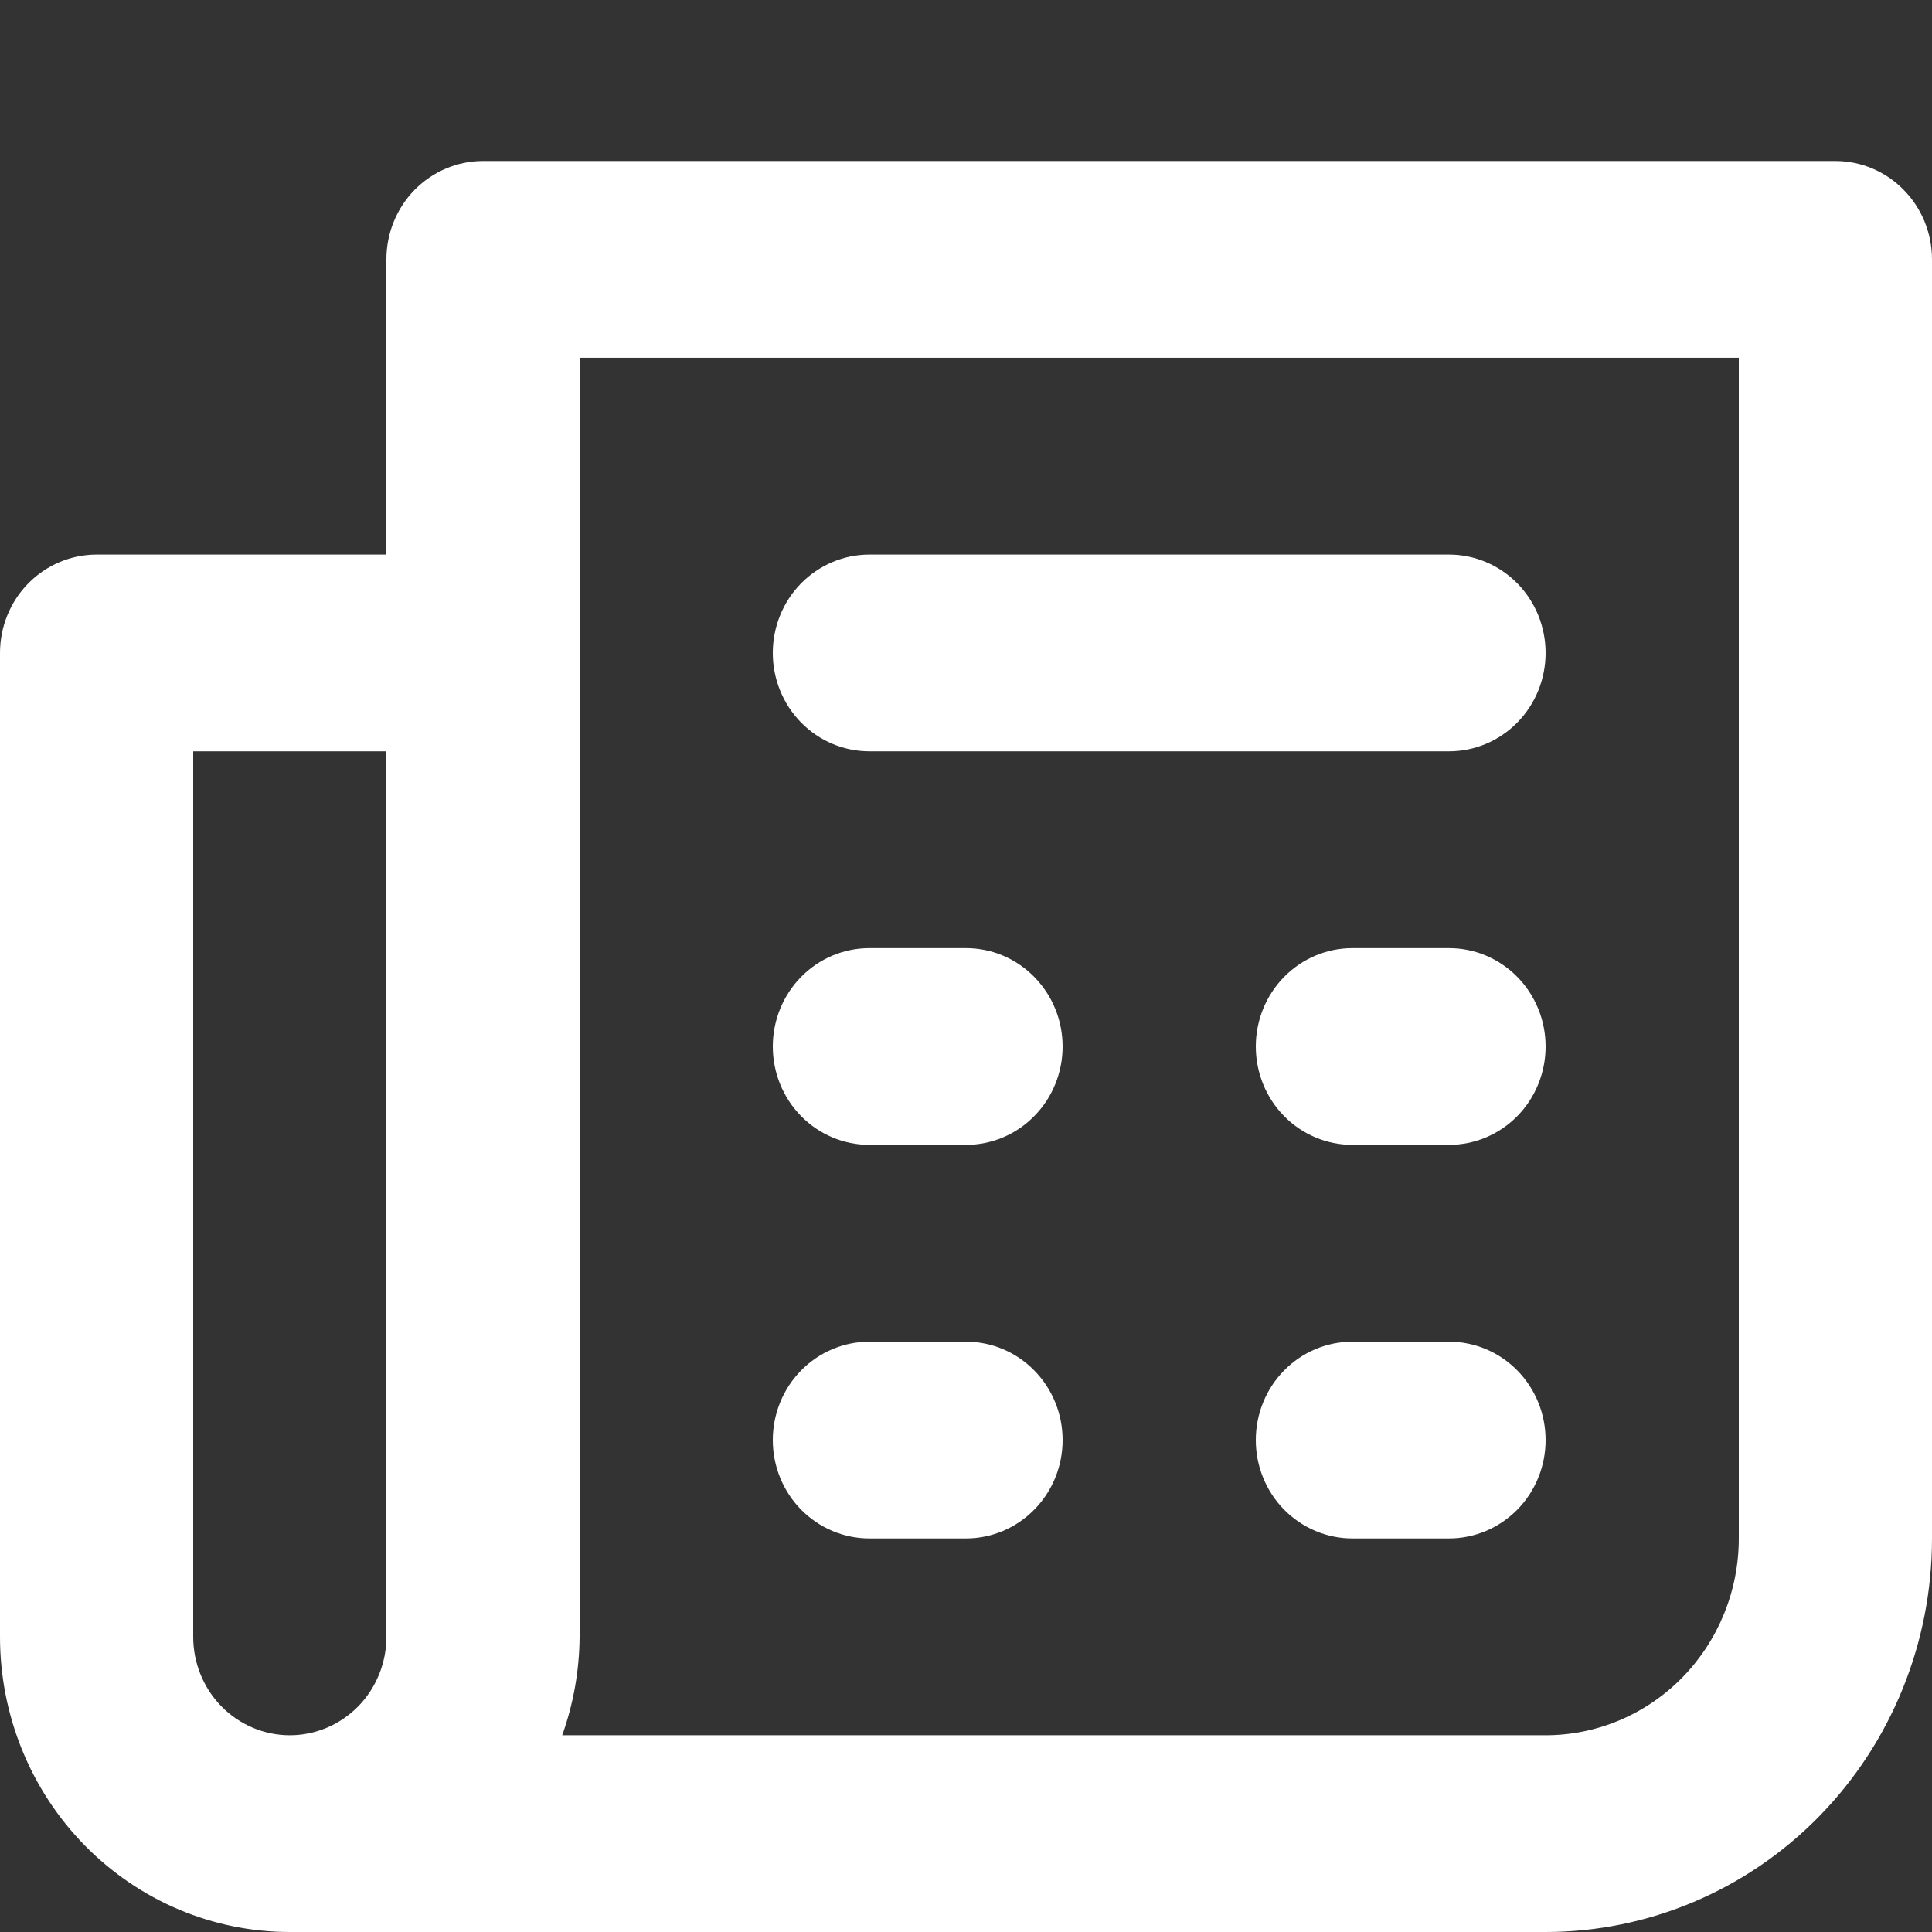 <svg width="24" height="24" viewBox="0 0 24 24" fill="none" xmlns="http://www.w3.org/2000/svg">
<rect x="0" y="0" width="24" height="24" fill="#333333" stroke="none"/>
<path d="M18 11.778H16.8C16.482 11.778 16.177 11.906 15.951 12.136C15.726 12.365 15.6 12.676 15.6 13C15.6 13.324 15.726 13.635 15.951 13.864C16.177 14.094 16.482 14.222 16.8 14.222H18C18.318 14.222 18.623 14.094 18.849 13.864C19.074 13.635 19.2 13.324 19.2 13C19.2 12.676 19.074 12.365 18.849 12.136C18.623 11.906 18.318 11.778 18 11.778ZM18 16.667H16.8C16.482 16.667 16.177 16.795 15.951 17.025C15.726 17.254 15.6 17.565 15.6 17.889C15.6 18.213 15.726 18.524 15.951 18.753C16.177 18.982 16.482 19.111 16.8 19.111H18C18.318 19.111 18.623 18.982 18.849 18.753C19.074 18.524 19.2 18.213 19.2 17.889C19.2 17.565 19.074 17.254 18.849 17.025C18.623 16.795 18.318 16.667 18 16.667ZM10.8 9.333H18C18.318 9.333 18.623 9.205 18.849 8.975C19.074 8.746 19.2 8.435 19.2 8.111C19.2 7.787 19.074 7.476 18.849 7.247C18.623 7.018 18.318 6.889 18 6.889H10.8C10.482 6.889 10.177 7.018 9.951 7.247C9.726 7.476 9.6 7.787 9.6 8.111C9.6 8.435 9.726 8.746 9.951 8.975C10.177 9.205 10.482 9.333 10.8 9.333ZM22.8 2H6C5.682 2 5.377 2.129 5.151 2.358C4.926 2.587 4.8 2.898 4.8 3.222V6.889H1.2C0.882 6.889 0.577 7.018 0.351 7.247C0.126 7.476 0 7.787 0 8.111V20.333C0 21.306 0.379 22.238 1.054 22.926C1.73 23.614 2.645 24 3.6 24H19.2C20.473 24 21.694 23.485 22.594 22.568C23.494 21.651 24 20.408 24 19.111V3.222C24 2.898 23.874 2.587 23.648 2.358C23.424 2.129 23.118 2 22.8 2ZM4.8 20.333C4.8 20.657 4.674 20.968 4.449 21.198C4.223 21.427 3.918 21.556 3.6 21.556C3.282 21.556 2.977 21.427 2.751 21.198C2.526 20.968 2.4 20.657 2.4 20.333V9.333H4.8V20.333ZM21.6 19.111C21.6 19.759 21.347 20.381 20.897 20.84C20.447 21.298 19.837 21.556 19.2 21.556H6.984C7.124 21.164 7.197 20.75 7.2 20.333V4.444H21.6V19.111ZM10.8 14.222H12C12.318 14.222 12.623 14.094 12.848 13.864C13.074 13.635 13.2 13.324 13.2 13C13.2 12.676 13.074 12.365 12.848 12.136C12.623 11.906 12.318 11.778 12 11.778H10.8C10.482 11.778 10.177 11.906 9.951 12.136C9.726 12.365 9.6 12.676 9.6 13C9.6 13.324 9.726 13.635 9.951 13.864C10.177 14.094 10.482 14.222 10.8 14.222ZM10.8 19.111H12C12.318 19.111 12.623 18.982 12.848 18.753C13.074 18.524 13.2 18.213 13.2 17.889C13.2 17.565 13.074 17.254 12.848 17.025C12.623 16.795 12.318 16.667 12 16.667H10.8C10.482 16.667 10.177 16.795 9.951 17.025C9.726 17.254 9.6 17.565 9.6 17.889C9.6 18.213 9.726 18.524 9.951 18.753C10.177 18.982 10.482 19.111 10.8 19.111Z" fill="white"/>
</svg>
